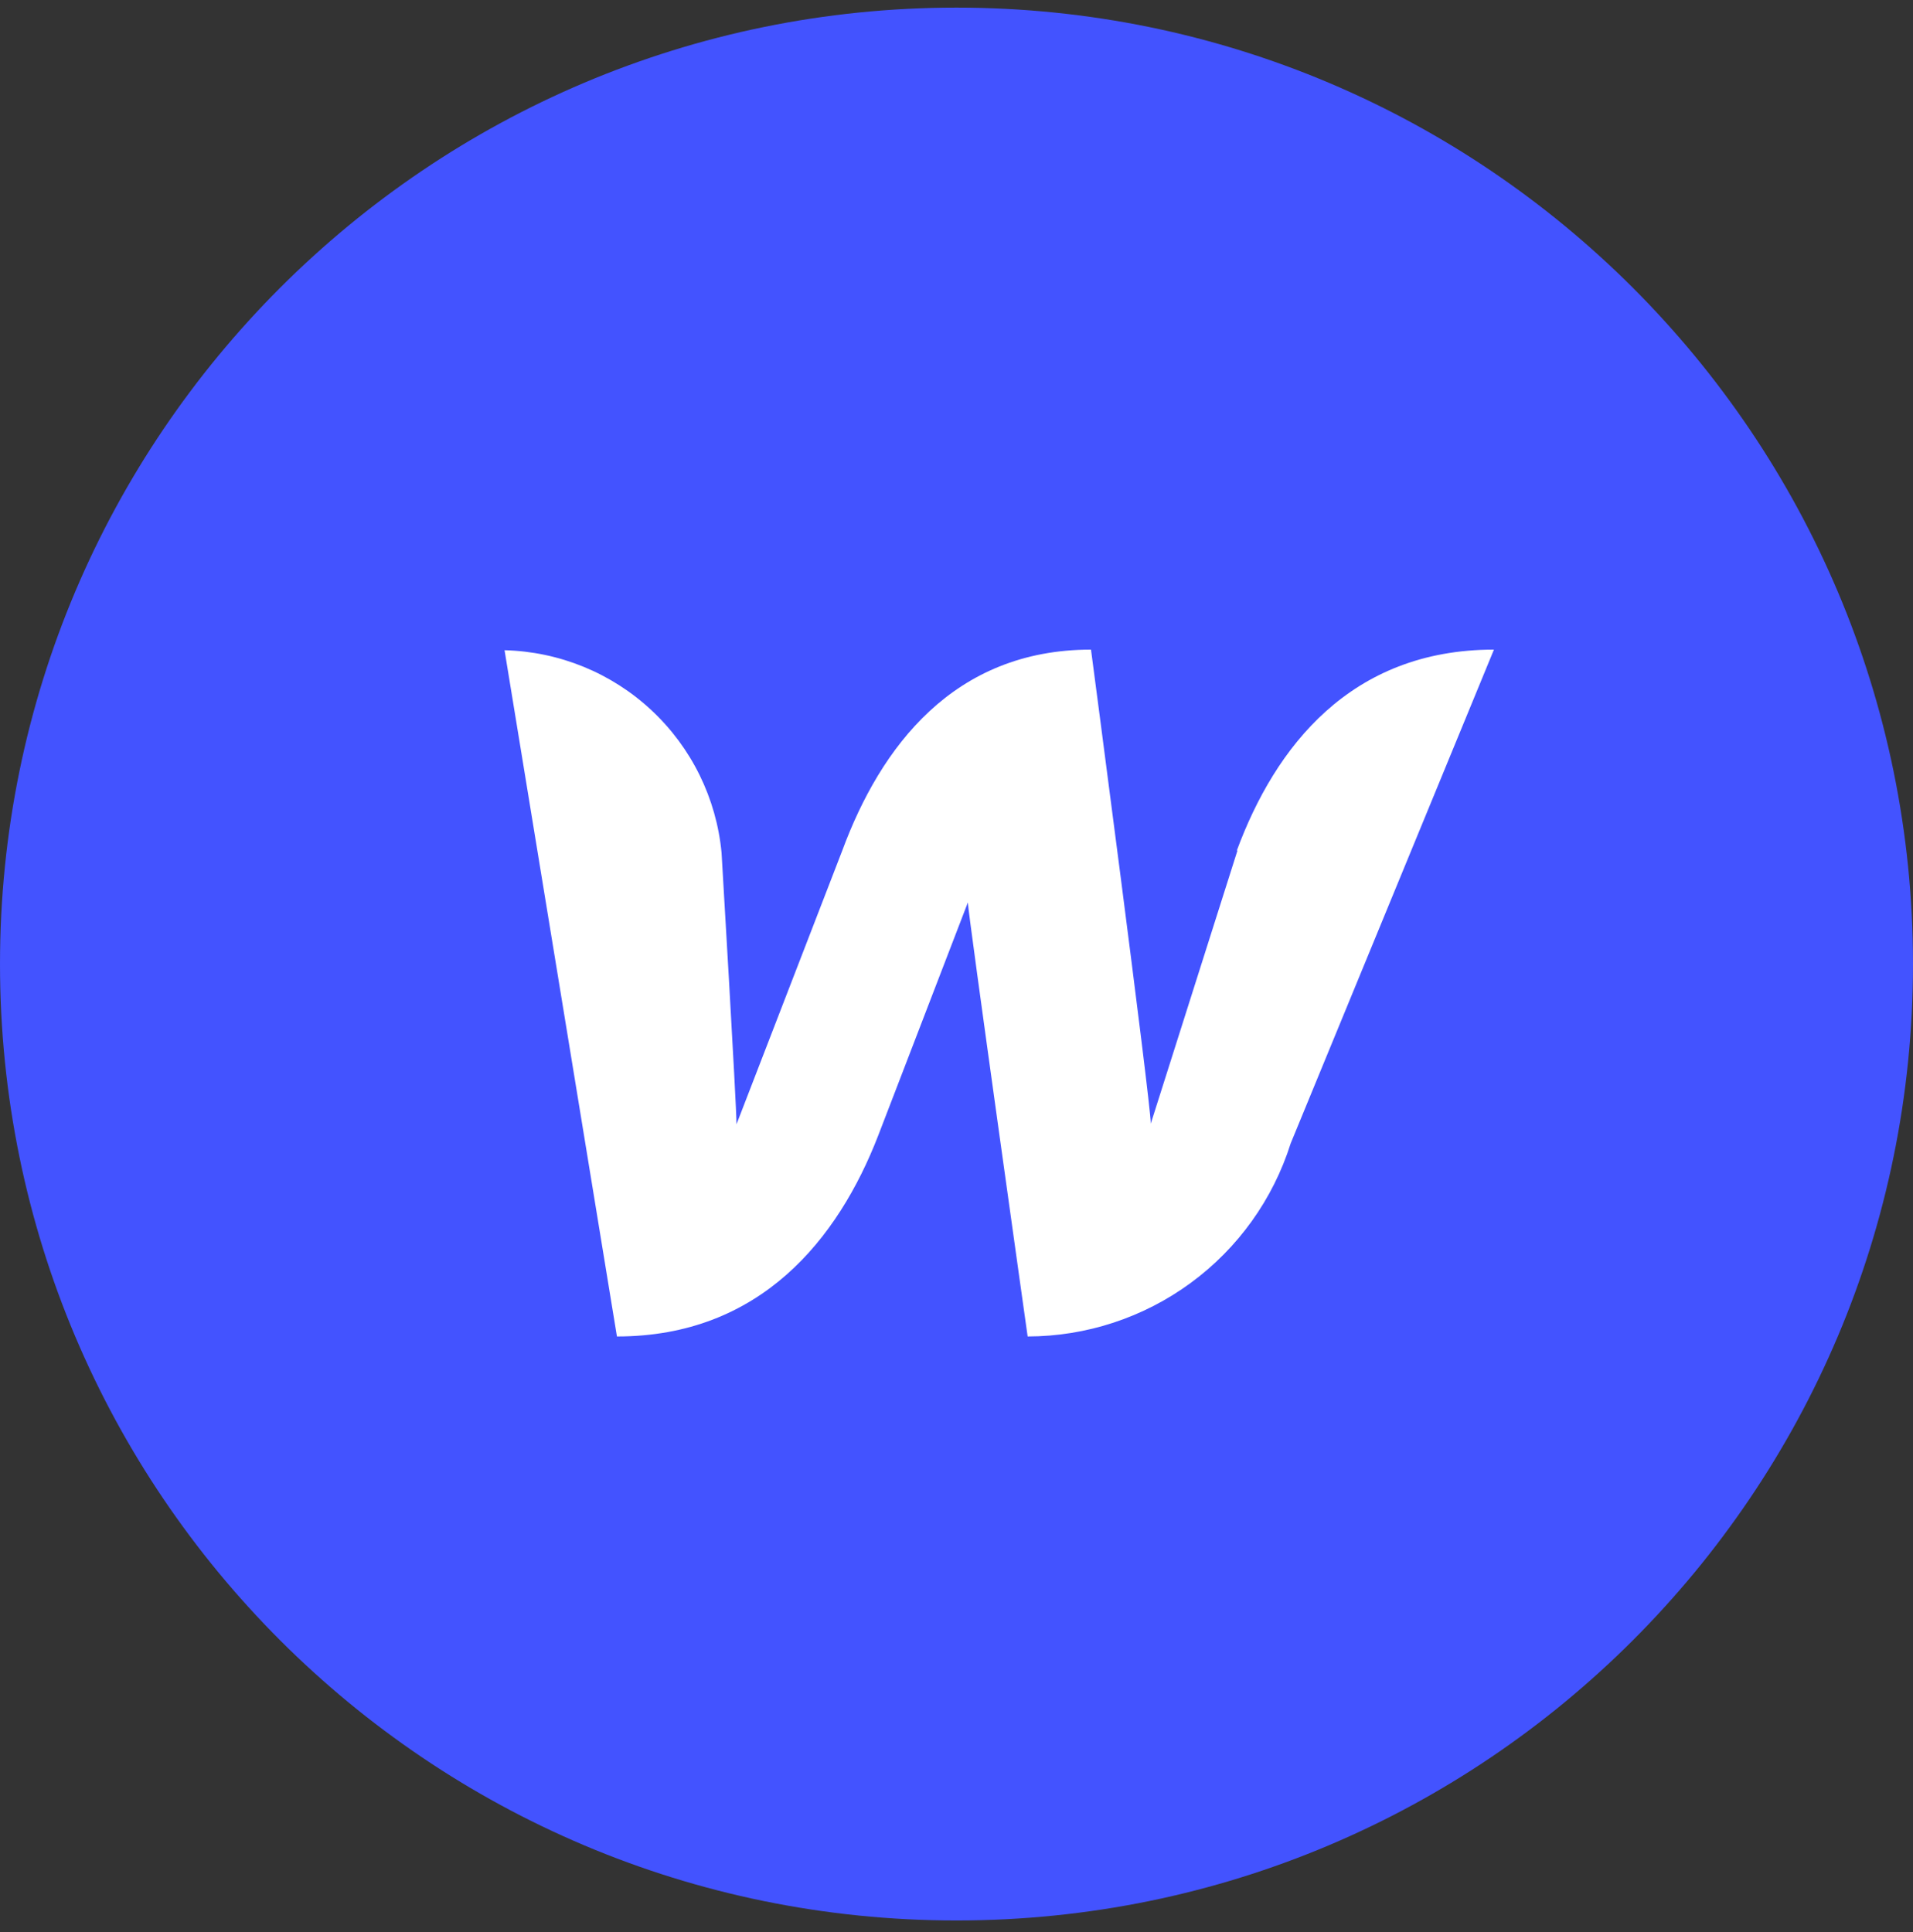 <?xml version="1.0" encoding="UTF-8"?> <svg xmlns="http://www.w3.org/2000/svg" width="100" height="101" viewBox="0 0 100 101" fill="none"><rect x="0" y="0" width="100" height="101" fill="#333333" stroke="none"/> <g clip-path="url(#clip0)"> <path d="M50 100.398C77.614 100.398 100 78.012 100 50.398C100 22.784 77.614 0.398 50 0.398C22.386 0.398 0 22.784 0 50.398C0 78.012 22.386 100.398 50 100.398Z" fill="#4353FF"></path> <path d="M64.688 44.46L60.156 58.742C60.156 57.648 57.031 33.96 57.031 33.96C49.844 33.96 46.031 39.054 44.031 44.46L38.5 58.773C38.5 57.742 37.719 44.585 37.719 44.585C37.452 41.737 36.15 39.086 34.059 37.134C31.969 35.181 29.235 34.063 26.375 33.992L32.25 69.867C39.75 69.867 43.812 64.773 45.906 59.367L50.594 47.179C50.594 47.679 53.719 69.867 53.719 69.867C56.786 69.863 59.772 68.882 62.244 67.067C64.716 65.253 66.546 62.698 67.469 59.773L78.094 33.96C70.594 33.96 66.656 39.054 64.656 44.46H64.688Z" fill="white"></path> </g> <defs> <clipPath id="clip0"> <rect width="100" height="100" fill="white" transform="translate(0 0.398)"></rect> </clipPath> </defs> </svg> 